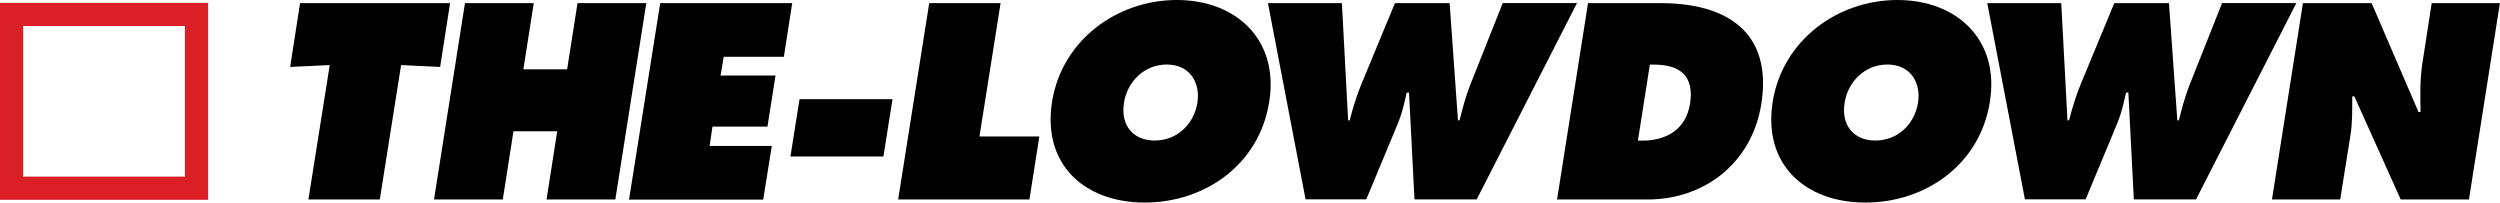 <?xml version="1.0" encoding="UTF-8"?>
<svg xmlns="http://www.w3.org/2000/svg" id="Layer_1" viewBox="0 0 269.69 21.85">
  <defs>
    <style>.cls-1{fill:#da1f26;}</style>
  </defs>
  <path d="m32.37.34h16.18l-1.07,6.88-4.21-.2-2.3,14.5h-7.7l2.3-14.5-4.27.2,1.07-6.88Z"></path>
  <path d="m50.16.34h7.42l-1.12,7.14h4.72l1.12-7.14h7.42l-3.34,21.18h-7.42l1.15-7.36h-4.72l-1.15,7.36h-7.42L50.16.34Z"></path>
  <path d="m71.22.34h14.24l-.9,5.79h-6.49l-.34,2.02h5.93l-.87,5.51h-5.93l-.31,2.08h6.71l-.93,5.79h-14.47L71.22.34Z"></path>
  <path d="m86.25,10.7h10.03l-.98,6.18h-10.03l.98-6.18Z"></path>
  <path d="m100.24.34h7.7l-2.28,14.38h6.46l-1.07,6.8h-14.16L100.24.34Z"></path>
  <path d="m136.92,10.98c-1.07,6.8-6.97,10.87-13.43,10.87s-11.07-4.07-10-10.87c1.07-6.66,7.02-10.98,13.46-10.98s11.04,4.33,9.97,10.98Zm-15.67.11c-.39,2.42.98,4.07,3.31,4.07s4.21-1.66,4.61-4.07c.34-2.25-.87-4.13-3.31-4.13s-4.27,1.88-4.61,4.13Z"></path>
  <path d="m144.76.34l.67,12.64h.17c.34-1.29.73-2.64,1.26-3.9l3.62-8.74h5.9l.9,12.64h.17c.31-1.24.65-2.53,1.12-3.74l3.54-8.91h8.01l-10.82,21.18h-6.71l-.59-11.52h-.25c-.25,1.1-.48,2.16-.9,3.2l-3.46,8.31h-6.55L136.78.34h7.98Z"></path>
  <path d="m171.32.34h7.84c7.11,0,12.08,3.12,10.84,10.9-1.01,6.29-6.07,10.28-12.28,10.28h-9.75l3.34-21.18Zm5.37,14.83h.48c2.56,0,4.69-1.18,5.14-3.96.48-2.98-1.04-4.24-3.85-4.24h-.48l-1.29,8.2Z"></path>
  <path d="m214.66,10.98c-1.07,6.8-6.97,10.87-13.43,10.87s-11.07-4.07-10-10.87c1.07-6.66,7.02-10.98,13.46-10.98s11.04,4.33,9.97,10.98Zm-15.67.11c-.39,2.42.98,4.07,3.31,4.07s4.21-1.66,4.61-4.07c.34-2.25-.87-4.13-3.31-4.13s-4.27,1.88-4.61,4.13Z"></path>
  <path d="m222.36.34l.67,12.64h.17c.34-1.29.73-2.64,1.26-3.9l3.62-8.74h5.9l.9,12.64h.17c.31-1.24.65-2.53,1.12-3.74l3.54-8.91h8.01l-10.82,21.18h-6.71l-.59-11.52h-.25c-.25,1.1-.48,2.16-.9,3.2l-3.46,8.31h-6.55L214.38.34h7.98Z"></path>
  <path d="m248.45.34h7.39l5.06,11.74h.22c-.03-1.77-.08-3.6.22-5.39l.98-6.35h7.36l-3.34,21.18h-7.36l-5-11.12h-.23c0,1.46.03,2.84-.2,4.24l-1.1,6.88h-7.36l3.34-21.18Z"></path>
  <path class="cls-1" d="m19.95,2.81v16.24H2.5V2.81h17.45m2.5-2.5H0v21.24h22.45V.31h0Z"></path>
</svg>
